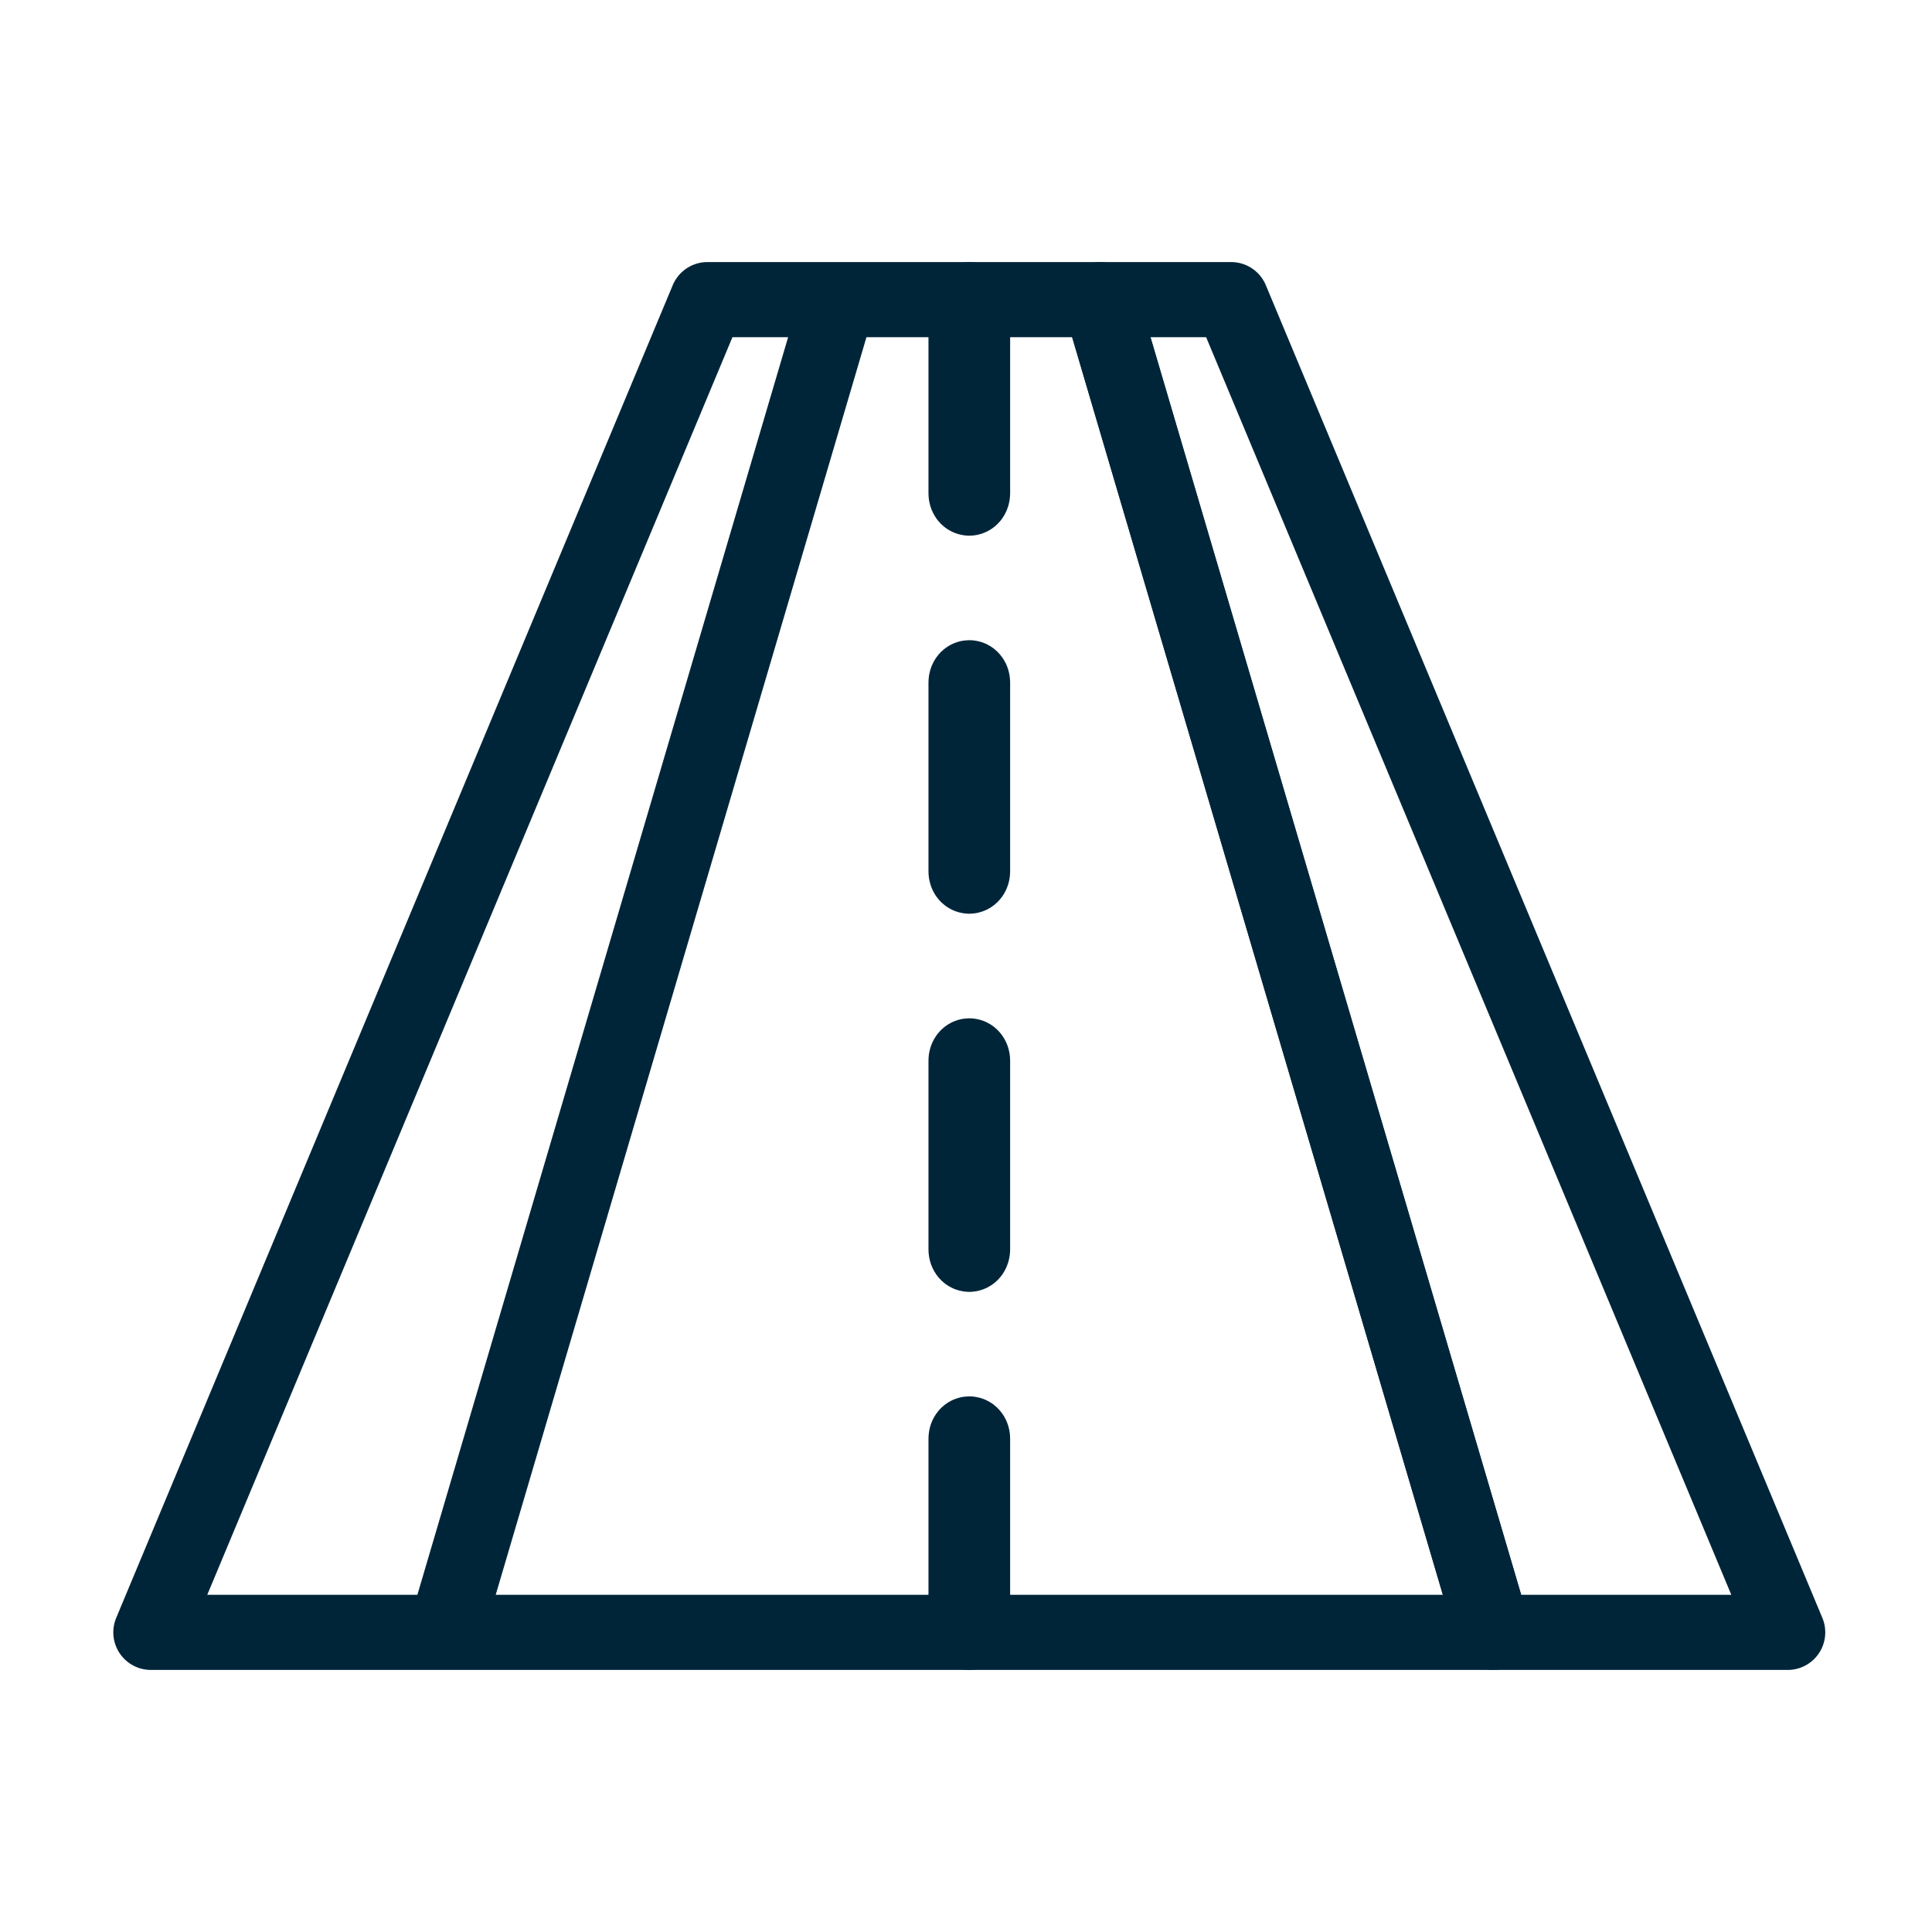 <svg xmlns="http://www.w3.org/2000/svg" xml:space="preserve" width="45" height="45"><g fill="none" stroke="#002539" stroke-linecap="round" stroke-linejoin="round" stroke-miterlimit="10" stroke-width="1.75"><path d="M16.477 6.979 3.514 38.021h6.862l9.151-31.042zM19.527 6.979l-9.151 31.042h24.401l-9.15-31.042z"/><path d="M28.676 6.979h-3.049l9.15 31.042h6.862z"/></g><path fill="none" stroke="#002539" stroke-linecap="round" stroke-linejoin="round" stroke-miterlimit="10" stroke-width="1.75" d="M22.577 38.021c-.042 0-.076-.051-.076-.111v-4.402c0-.061.034-.109.076-.109s.076.049.076.109v4.402c-.001.061-.034.111-.076.111m0-8.806c-.042 0-.076-.051-.076-.111v-4.402c0-.059.034-.109.076-.109s.076.051.076.109v4.402c-.001.06-.034.111-.076.111m0-8.808c-.042 0-.076-.048-.076-.109v-4.403c0-.06.034-.109.076-.109s.076.05.076.109v4.403c-.001.061-.034.109-.076.109m0-8.805c-.042 0-.076-.05-.076-.111V7.089c0-.061.034-.11.076-.11s.076.049.076.11v4.402c-.001.061-.034.111-.076.111"/><path fill="#002539" d="M64.289-14.157a4.644 4.644 0 0 0 4.638-4.639 4.644 4.644 0 0 0-4.638-4.639 4.644 4.644 0 0 0-4.64 4.639 4.644 4.644 0 0 0 4.64 4.639m0-7.731a3.097 3.097 0 0 1 3.092 3.093 3.096 3.096 0 0 1-3.092 3.093 3.097 3.097 0 0 1-3.094-3.093 3.097 3.097 0 0 1 3.094-3.093M74.433-2.652l-7.061-7.063a4.643 4.643 0 0 0-4.631-4.442h-1.038a3.84 3.84 0 0 0-2.733 1.133L54.597-8.65a3.84 3.84 0 0 0-1.133 2.733v4.904a2.323 2.323 0 0 0 2.32 2.32 2.32 2.32 0 0 0 2.318-2.32v-4.318l1.547-1.547v4.79a5.4 5.4 0 0 0 .285 1.694l-4.737 13.013a3.097 3.097 0 0 0 2.904 4.151c1.264 0 2.453-.78 2.909-2.035l3.358-9.229 1.466 1.748v6.292c0 1.721 1.286 3.134 2.929 3.22q.084.005.167.004c.797 0 1.545-.297 2.126-.848a3.1 3.1 0 0 0 .964-2.244V6.973a5.4 5.4 0 0 0-1.266-3.479L67.562-.31a.78.78 0 0 1-.181-.497v-2.337L71.153.629c.438.438 1.021.68 1.641.68.618 0 1.201-.242 1.639-.68a2.3 2.3 0 0 0 .681-1.641 2.3 2.3 0 0 0-.681-1.64M59.556 14.207a1.546 1.546 0 0 1-2.905-1.058l4.274-11.746 2.297 2.736zm10.013-9.72c.583.695.904 1.577.904 2.485v6.705c0 .429-.172.827-.481 1.122a1.53 1.53 0 0 1-1.149.422c-.807-.042-1.462-.793-1.462-1.676V7.254c0-.362-.128-.716-.361-.994L62.101.398a3.87 3.87 0 0 1-.905-2.485v-6.656a.773.773 0 0 0-1.32-.547L57.01-6.425a1.54 1.54 0 0 0-.453 1.094v4.318a.774.774 0 0 1-.772.773.774.774 0 0 1-.773-.773v-4.904c0-.611.248-1.208.679-1.639l4.374-4.374a2.34 2.34 0 0 1 1.64-.68h1.038a3.096 3.096 0 0 1 3.093 3.093v8.709c0 .544.193 1.074.543 1.491zM73.34-.466a.79.79 0 0 1-1.093 0l-4.866-4.865v-2.187l5.959 5.959c.147.146.227.339.227.546s-.08.401-.227.547"/></svg>